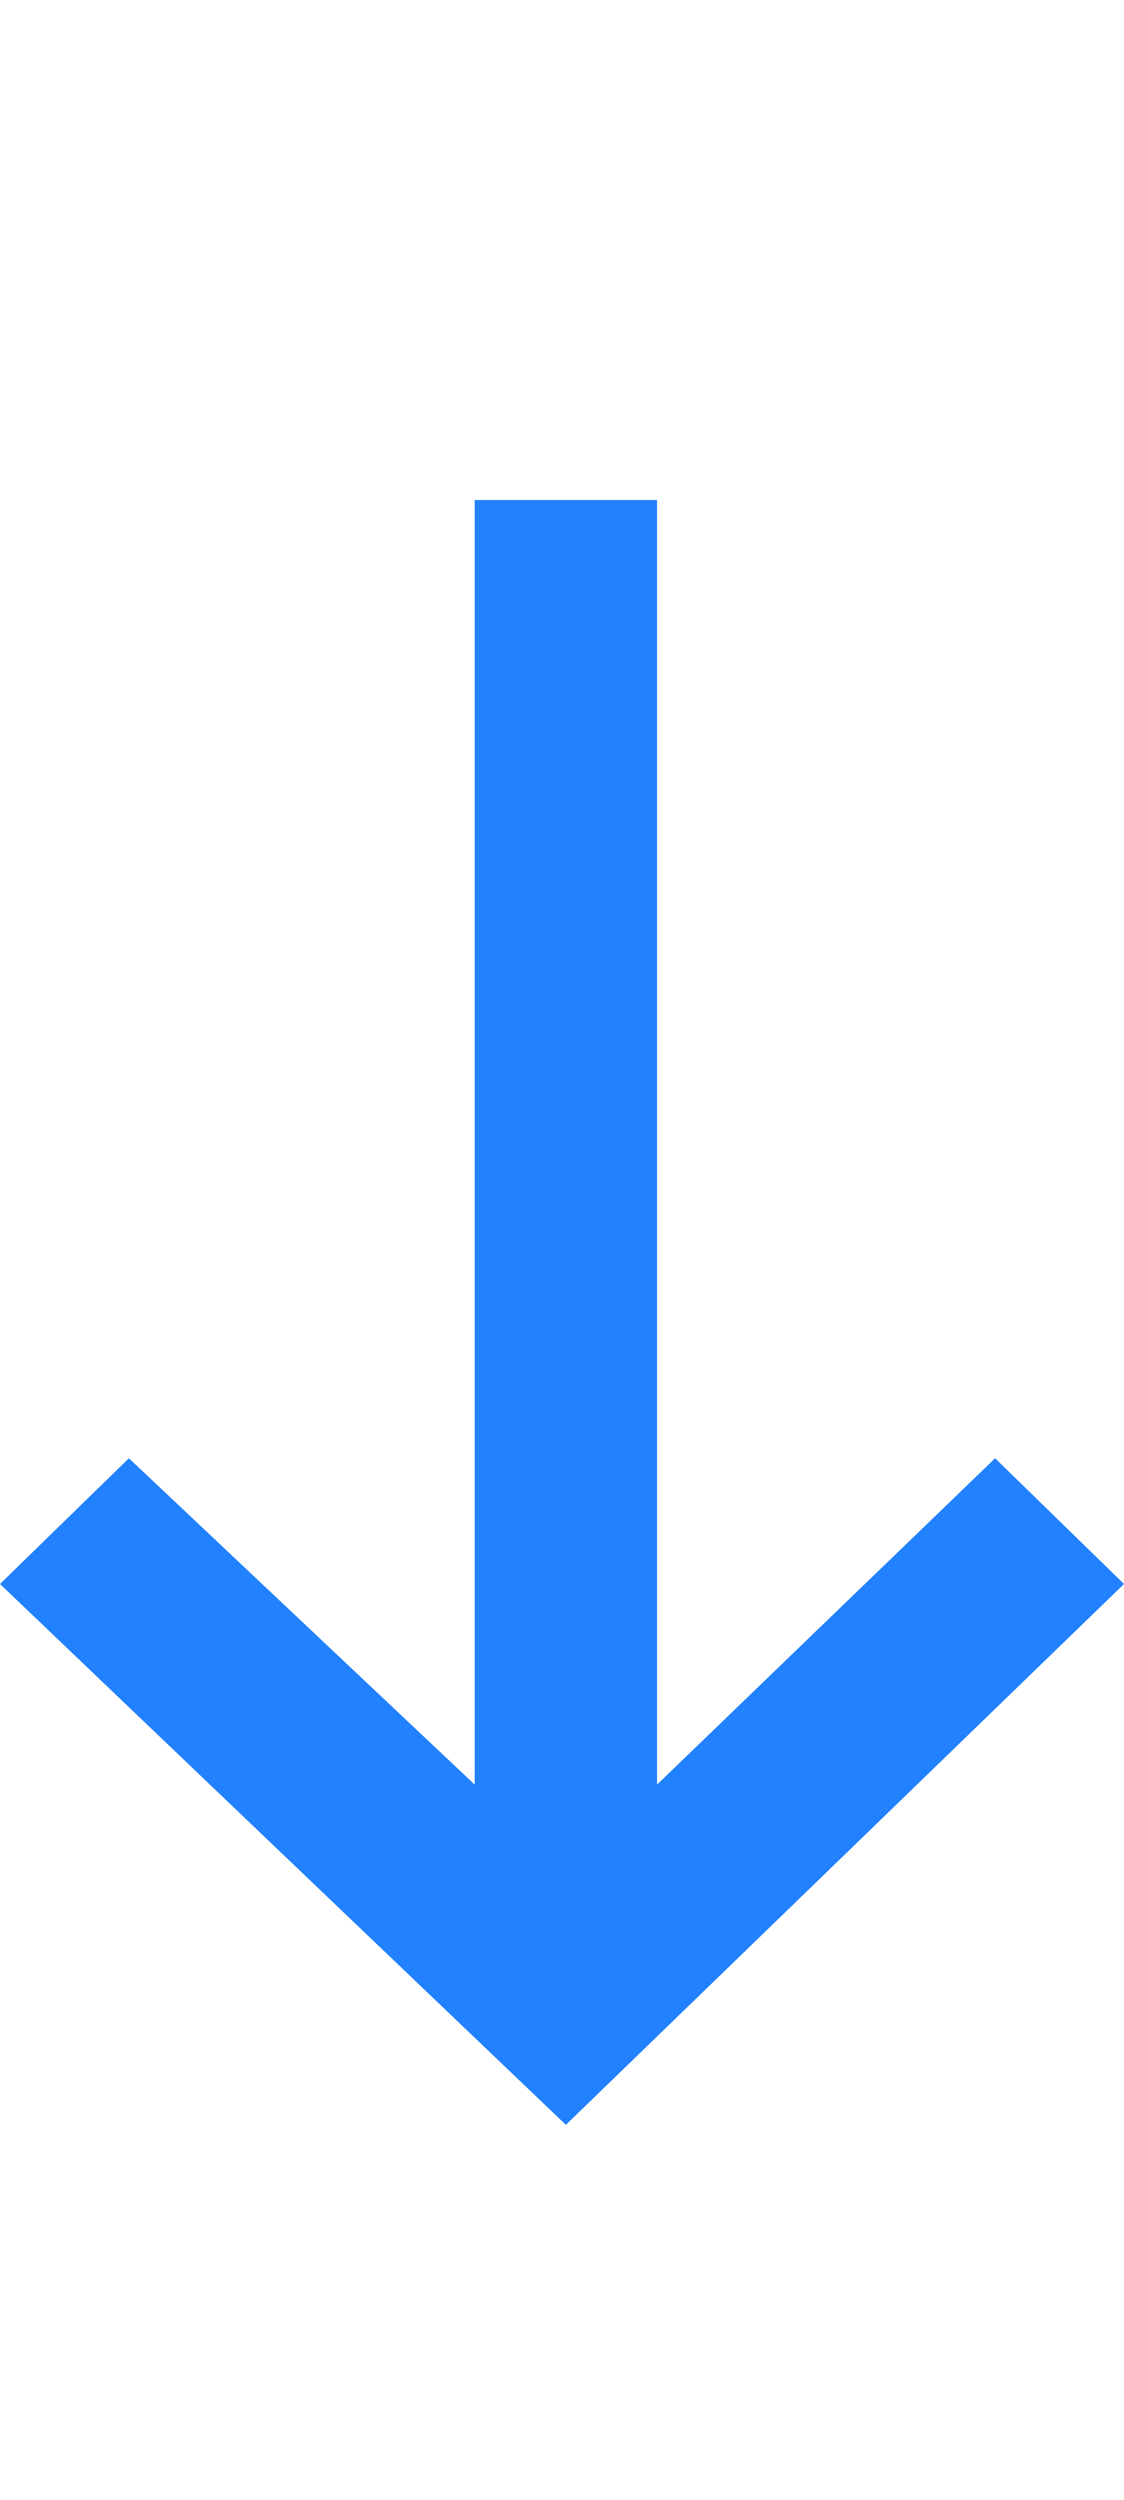 <svg viewBox="0 0 9 20" fill="none" xmlns="http://www.w3.org/2000/svg">
<path fill-rule="evenodd" clip-rule="evenodd" d="M3.801 14.278L3.801 4L5.261 4L5.261 14.278L7.968 11.667L9 12.673L4.531 17L5.75367e-07 12.673L1.032 11.667L3.801 14.278Z" fill="#2281ff"/>
</svg>
